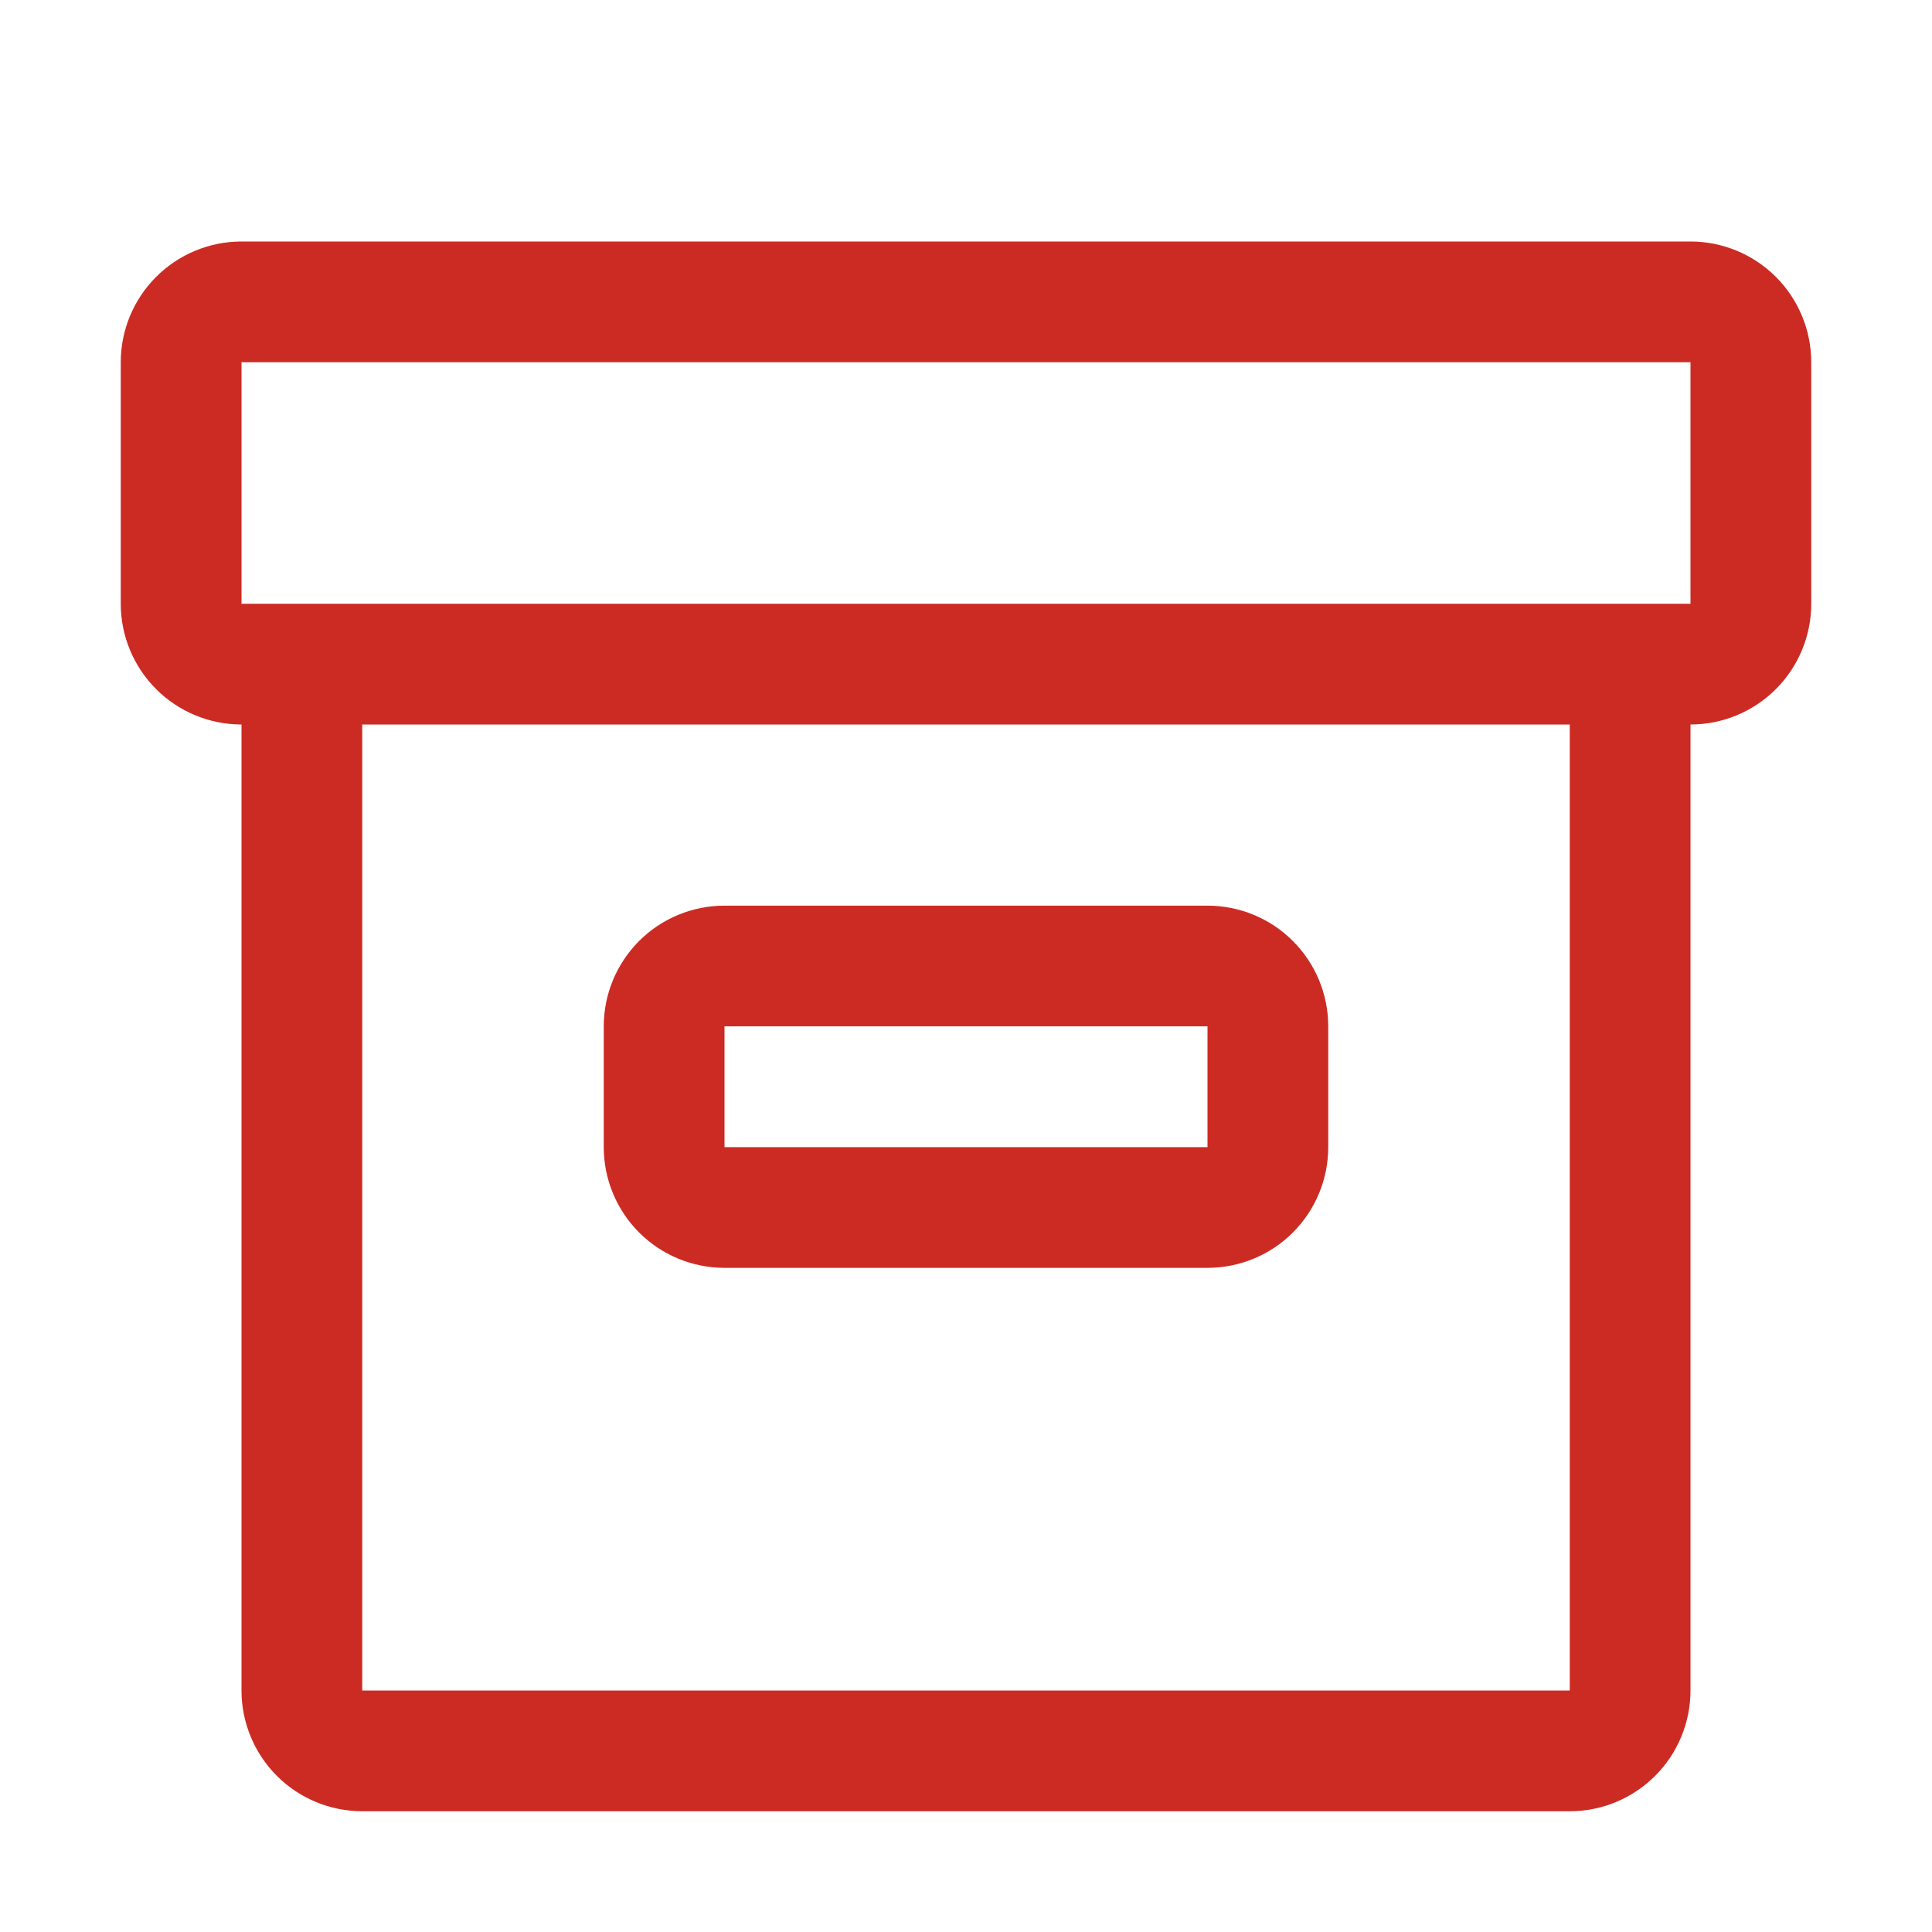 <svg width="42" height="42" viewBox="0 0 42 42" fill="none" xmlns="http://www.w3.org/2000/svg">
<path d="M26.25 27.562H15.75C15.054 27.562 14.386 27.286 13.894 26.794C13.402 26.301 13.125 25.634 13.125 24.938V22.312C13.125 21.616 13.402 20.949 13.894 20.456C14.386 19.964 15.054 19.688 15.75 19.688H26.25C26.946 19.688 27.614 19.964 28.106 20.456C28.598 20.949 28.875 21.616 28.875 22.312V24.938C28.875 25.634 28.598 26.301 28.106 26.794C27.614 27.286 26.946 27.562 26.25 27.562ZM15.75 22.312V24.938H26.25V22.312H15.75Z" fill="#CC2B24"/>
<path d="M36.75 5.25H5.25C4.554 5.25 3.886 5.527 3.394 6.019C2.902 6.511 2.625 7.179 2.625 7.875V13.125C2.625 13.821 2.902 14.489 3.394 14.981C3.886 15.473 4.554 15.75 5.25 15.75V36.75C5.25 37.446 5.527 38.114 6.019 38.606C6.511 39.098 7.179 39.375 7.875 39.375H34.125C34.821 39.375 35.489 39.098 35.981 38.606C36.473 38.114 36.75 37.446 36.75 36.75V15.75C37.446 15.75 38.114 15.473 38.606 14.981C39.098 14.489 39.375 13.821 39.375 13.125V7.875C39.375 7.179 39.098 6.511 38.606 6.019C38.114 5.527 37.446 5.25 36.75 5.25ZM34.125 36.75H7.875V15.75H34.125V36.75ZM36.75 13.125H5.25V7.875H36.75V13.125Z" fill="#CC2B24"/>
</svg>
